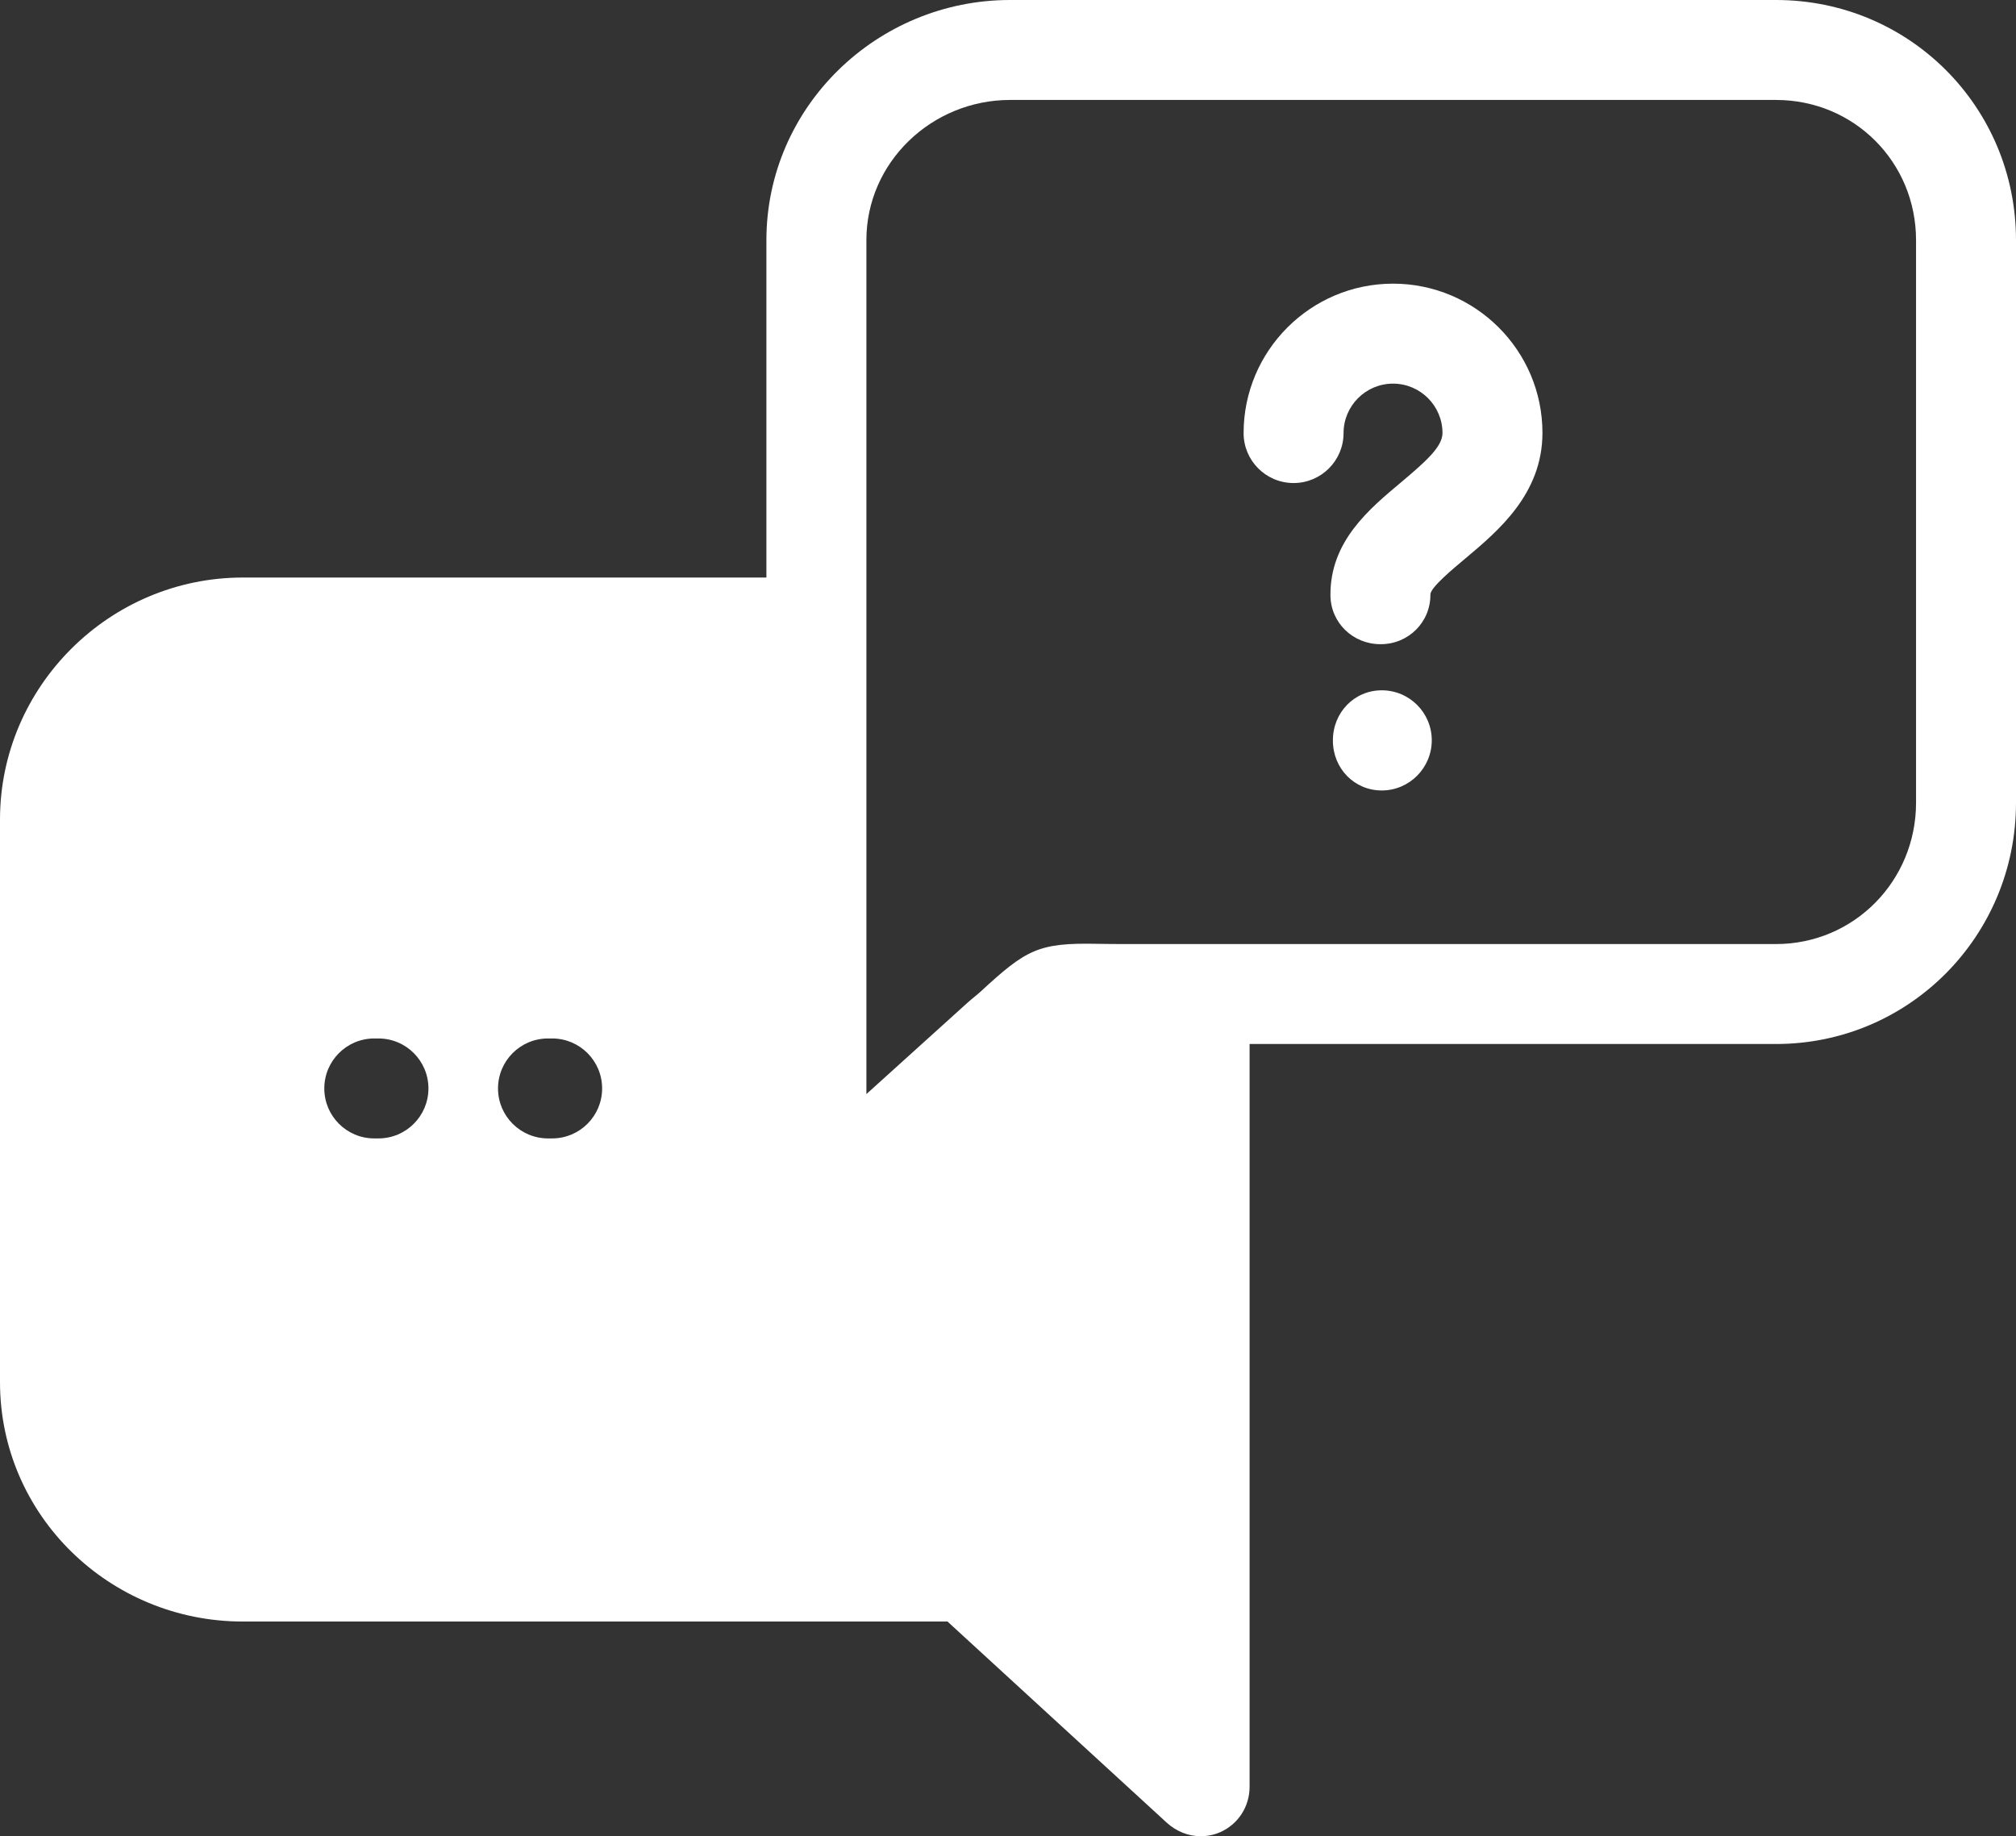 <?xml version="1.0" encoding="utf-8"?>
<!-- Generator: Adobe Illustrator 22.1.0, SVG Export Plug-In . SVG Version: 6.00 Build 0)  -->
<svg version="1.0" xmlns="http://www.w3.org/2000/svg" xmlns:xlink="http://www.w3.org/1999/xlink" x="0px" y="0px" viewBox="0 0 290.398 264.524" enable-background="new 0 0 290.398 264.524" xml:space="preserve">
  <rect x="0" y="0" width="290.398" height="264.524" fill="#333333" stroke="none"/>
  <g id="Footer"></g>
  <g id="Content"></g>
  <g id="Header"></g>
  <g id="PopUp_Canales"></g>
  <g id="Guias">
    <g>
      <path fill="none" d="M255.828,14.399H145.496c-11.25,0-20.695,8.953-20.695,20.203v123.012
			l14.476-13.082c0.668-0.61,1.422-1.172,1.969-1.676
			c6.609-6.094,8.301-7.067,16.922-6.887C159.344,135.993,160.746,136,162.453,136h93.375
			C267.074,136,276,126.891,276,115.641V34.602C276,23.352,267.074,14.399,255.828,14.399z
			 M199.039,113.875C195.066,113.875,192,110.676,192,106.7v-0.055
			c0-3.977,3.062-7.199,7.039-7.199c3.981,0,7.203,3.222,7.203,7.199
			C206.242,110.621,203.016,113.875,199.039,113.875z M211.102,80.434
			c-1.77,1.488-5.067,4.199-5.059,5.215c0.031,3.976-3.164,7.152-7.141,7.152
			h-0.062c-3.945,0-7.164-3.078-7.195-7.035c-0.067-7.797,5.625-12.469,10.199-16.305
			c3.586-3.015,5.941-5.132,5.941-7.074c0-3.926-3.195-7.121-7.125-7.121
			c-3.926,0-7.125,3.195-7.125,7.121c0,3.977-3.223,7.199-7.199,7.199
			c-3.977,0-7.199-3.222-7.199-7.199c0-11.867,9.656-21.523,21.523-21.523
			c11.867,0,21.524,9.629,21.524,21.496C222.184,71.157,215.777,76.508,211.102,80.434z" />
      <path fill="#FFFFFF" d="M255.828,150.399c19.188,0,34.57-15.57,34.57-34.758V34.602
			C290.398,15.411,275.016,0,255.828,0H145.496c-19.187,0-35.098,15.411-35.098,34.602
			V83.2H34.977C15.789,83.2,0,98.879,0,118.067v81.039
			c0,19.191,15.789,34.492,34.977,34.492h101.507l31.567,28.965
			c1.351,1.234,3.09,1.961,4.855,1.961c0.981,0,1.918-0.164,2.852-0.578
			C178.367,262.797,180,260.25,180,257.399v-107H255.828z M54.512,164h-0.598
			c-3.976,0-7.199-3.222-7.199-7.199c0-3.976,3.223-7.199,7.199-7.199h0.598
			c3.98,0,7.203,3.223,7.203,7.199C61.715,160.778,58.492,164,54.512,164z M79.535,164
			h-0.597c-3.977,0-7.2-3.222-7.2-7.199c0-3.976,3.223-7.199,7.2-7.199h0.597
			c3.977,0,7.199,3.223,7.199,7.199C86.734,160.778,83.512,164,79.535,164z M276,115.641
			C276,126.891,267.074,136,255.828,136h-93.375c-1.707,0-3.109-0.007-4.285-0.031
			c-8.621-0.18-10.313,0.793-16.922,6.887c-0.547,0.504-1.301,1.066-1.969,1.676
			l-14.476,13.082V34.602c0-11.25,9.445-20.203,20.695-20.203H255.828
			c11.246,0,20.172,8.953,20.172,20.203V115.641z" />
      <path fill="#FFFFFF" d="M199.039,99.446c-3.977,0-7.039,3.222-7.039,7.199v0.055
			c0,3.976,3.066,7.175,7.039,7.175c3.977,0,7.203-3.254,7.203-7.23
			C206.242,102.668,203.02,99.446,199.039,99.446z" />
      <path fill="#FFFFFF" d="M200.66,40.864c-11.867,0-21.523,9.656-21.523,21.523
			c0,3.977,3.222,7.199,7.199,7.199c3.976,0,7.199-3.222,7.199-7.199
			c0-3.926,3.199-7.121,7.125-7.121c3.93,0,7.125,3.195,7.125,7.121
			c0,1.942-2.355,4.059-5.941,7.074c-4.574,3.836-10.266,8.508-10.199,16.305
			c0.031,3.957,3.25,7.035,7.195,7.035h0.062c3.977,0,7.172-3.176,7.141-7.152
			c-0.008-1.016,3.289-3.727,5.059-5.215c4.675-3.926,11.082-9.277,11.082-18.074
			C222.184,50.493,212.527,40.864,200.66,40.864z" />
    </g>
  </g>
</svg>